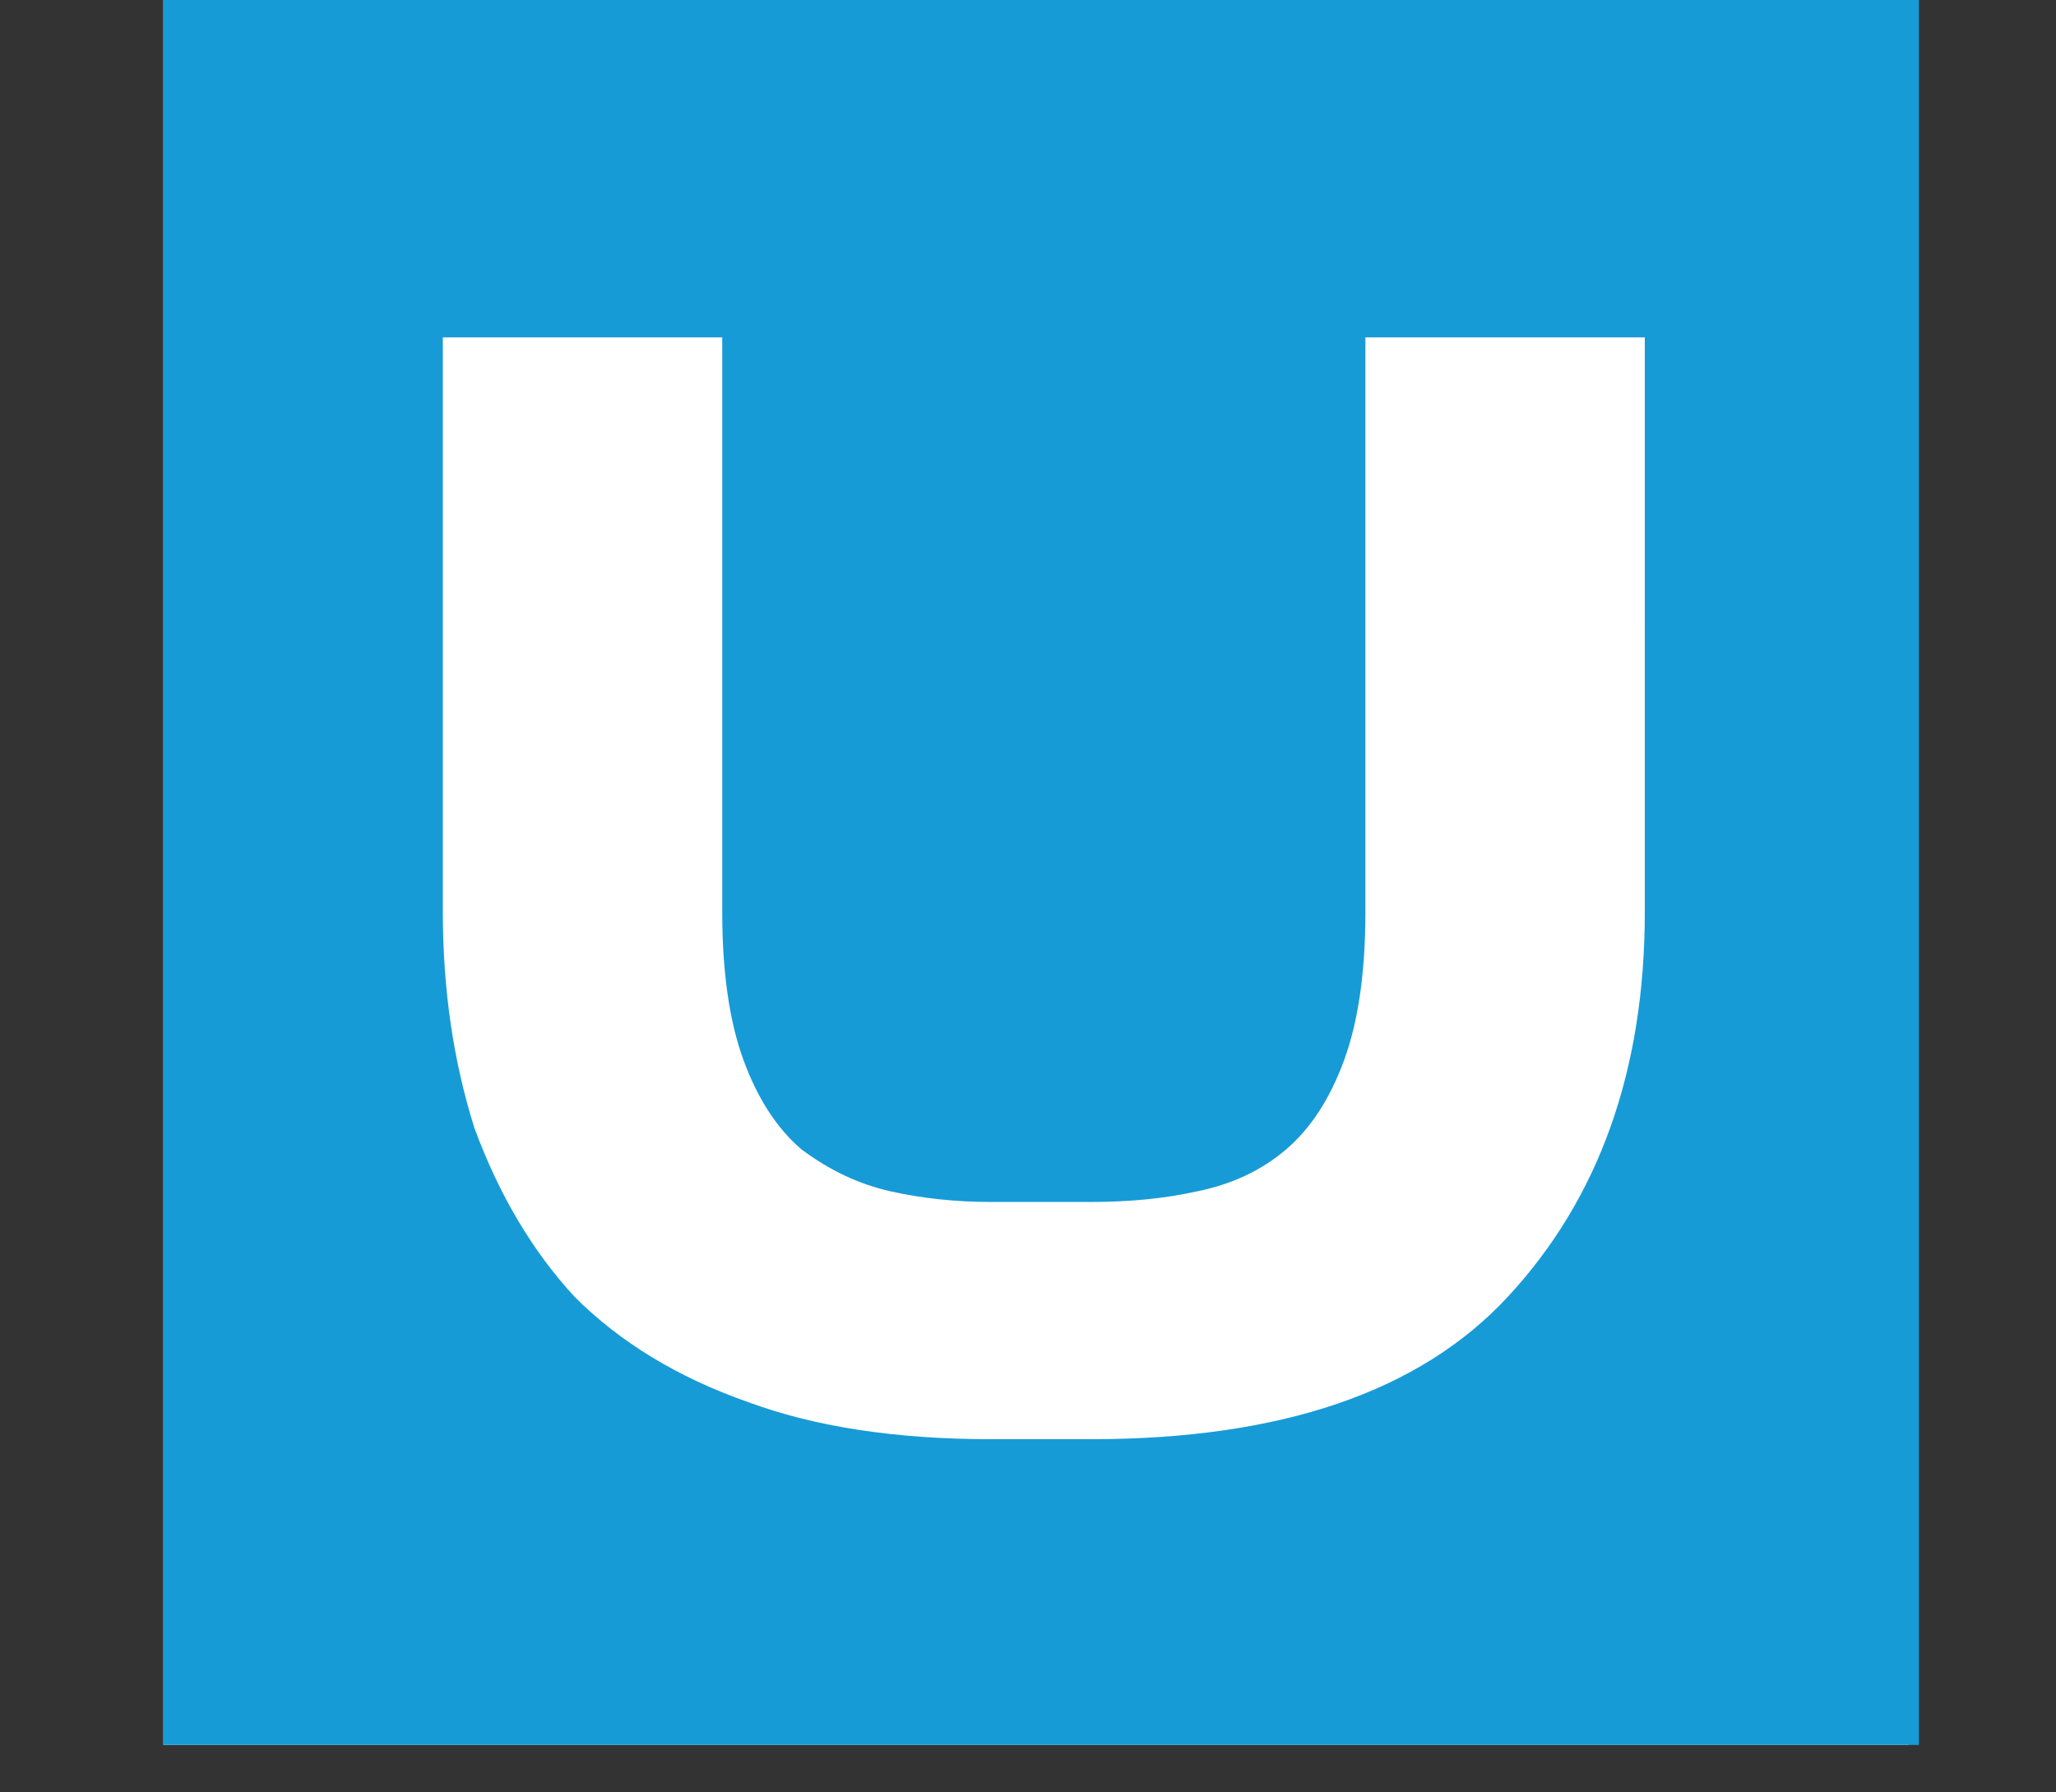<svg version="1.2" xmlns="http://www.w3.org/2000/svg" viewBox="0 0 39 34" width="39" height="34"><rect x="0" y="0" width="39" height="34" fill="#333333" stroke="none"/><style>.a{fill:#fff}.b{fill:#179bd7}</style><path fill-rule="evenodd" d="m-12.6 28.6l-5.4-8.5q-0.9 0.1-1.5 0.1h-6.9v8.4h-3.7v-27.1h10.6q5.1 0 7.9 2.4 2.8 2.4 2.8 6.7 0 3.3-1.5 5.6-1.5 2.2-4.4 3.2l6.3 9.2zm-6.9-11.8q3.5 0 5.4-1.5 1.8-1.6 1.8-4.5 0-2.9-1.8-4.4-1.9-1.5-5.4-1.5h-6.8v11.9zm83.2-9.6q-1.9-1.2-3.9-1.8-2-0.6-3.7-0.6-2.4 0-3.8 0.9-1.4 0.9-1.4 2.5 0 1.4 0.8 2.3 0.9 0.9 2.1 1.5 1.3 0.5 3.5 1.2 2.7 0.8 4.4 1.6 1.7 0.8 2.9 2.3 1.2 1.5 1.2 4 0 2.4-1.3 4.1-1.2 1.7-3.5 2.7-2.2 0.9-5.2 0.9-2.9 0-5.8-1.1-2.8-1.2-4.9-3.1l1.7-3.2q1.9 1.9 4.3 2.9 2.5 1 4.8 1 2.7 0 4.2-1 1.6-1.1 1.6-2.9 0-1.5-0.8-2.4-0.9-0.9-2.2-1.5-1.3-0.5-3.5-1.2-2.7-0.8-4.4-1.6-1.7-0.7-2.9-2.2-1.2-1.5-1.2-4 0-2.2 1.2-3.9 1.2-1.6 3.4-2.5 2.2-0.9 5-0.9 2.5 0 4.8 0.7 2.4 0.7 4.2 1.9zm19.8-5.9q3.9 0 7.1 1.9 3.3 1.8 5.2 5 1.9 3.1 1.9 6.9 0 3.8-1.9 7-1.9 3.2-5.2 5-3.2 1.9-7.1 1.9-4 0-7.2-1.9-3.3-1.8-5.2-5-1.9-3.2-1.9-7 0-3.8 1.9-6.9 1.9-3.2 5.2-5 3.2-1.9 7.2-1.9zm0 3.4q-2.8 0-5.3 1.4-2.4 1.4-3.8 3.8-1.4 2.3-1.4 5.2 0 2.9 1.4 5.3 1.4 2.4 3.8 3.8 2.5 1.4 5.3 1.4 2.8 0 5.2-1.4 2.4-1.4 3.8-3.8 1.4-2.4 1.4-5.3 0-2.9-1.4-5.2-1.4-2.4-3.8-3.8-2.4-1.4-5.2-1.4zm19.4-3.1h3.8v23.7h11.8v3.4h-15.6c0 0 0-27.1 0-27.1zm40.6 27.1l-2.8-6.6h-14.3l-2.8 6.6h-4l12.1-27.1h3.9l12 27.1zm-15.7-10h11.4l-5.8-13.1zm41.1 9.9l-5.4-8.5q-0.9 0.1-1.5 0.1h-6.9v8.4h-3.7v-27.1h10.6q5.1 0 7.9 2.4 2.9 2.4 2.9 6.7 0 3.3-1.6 5.6-1.5 2.2-4.4 3.2l6.3 9.2zm-6.8-11.8q3.4 0 5.3-1.5 1.9-1.6 1.9-4.5 0-2.9-1.9-4.4-1.9-1.5-5.3-1.5h-6.9v11.9z"/><path class="a" d="m3.1 0h33.1v33.1h-33.1z"/><path fill-rule="evenodd" class="b" d="m36.4 0v33.1h-33.3v-33.1zm-5.2 6.4h-5.3v10.9q0 1.7-0.4 2.8-0.4 1.1-1.1 1.7-0.7 0.6-1.7 0.8-0.9 0.2-2 0.2h-1.9q-1 0-1.9-0.2-0.9-0.2-1.7-0.8-0.7-0.6-1.1-1.7-0.4-1.1-0.4-2.8v-10.9h-5.3v10.9q0 2.2 0.6 4.1 0.7 1.9 1.9 3.2 1.3 1.3 3.3 2 1.9 0.7 4.6 0.7h1.9q5.4 0 7.9-2.7 2.6-2.8 2.6-7.3z"/></svg>